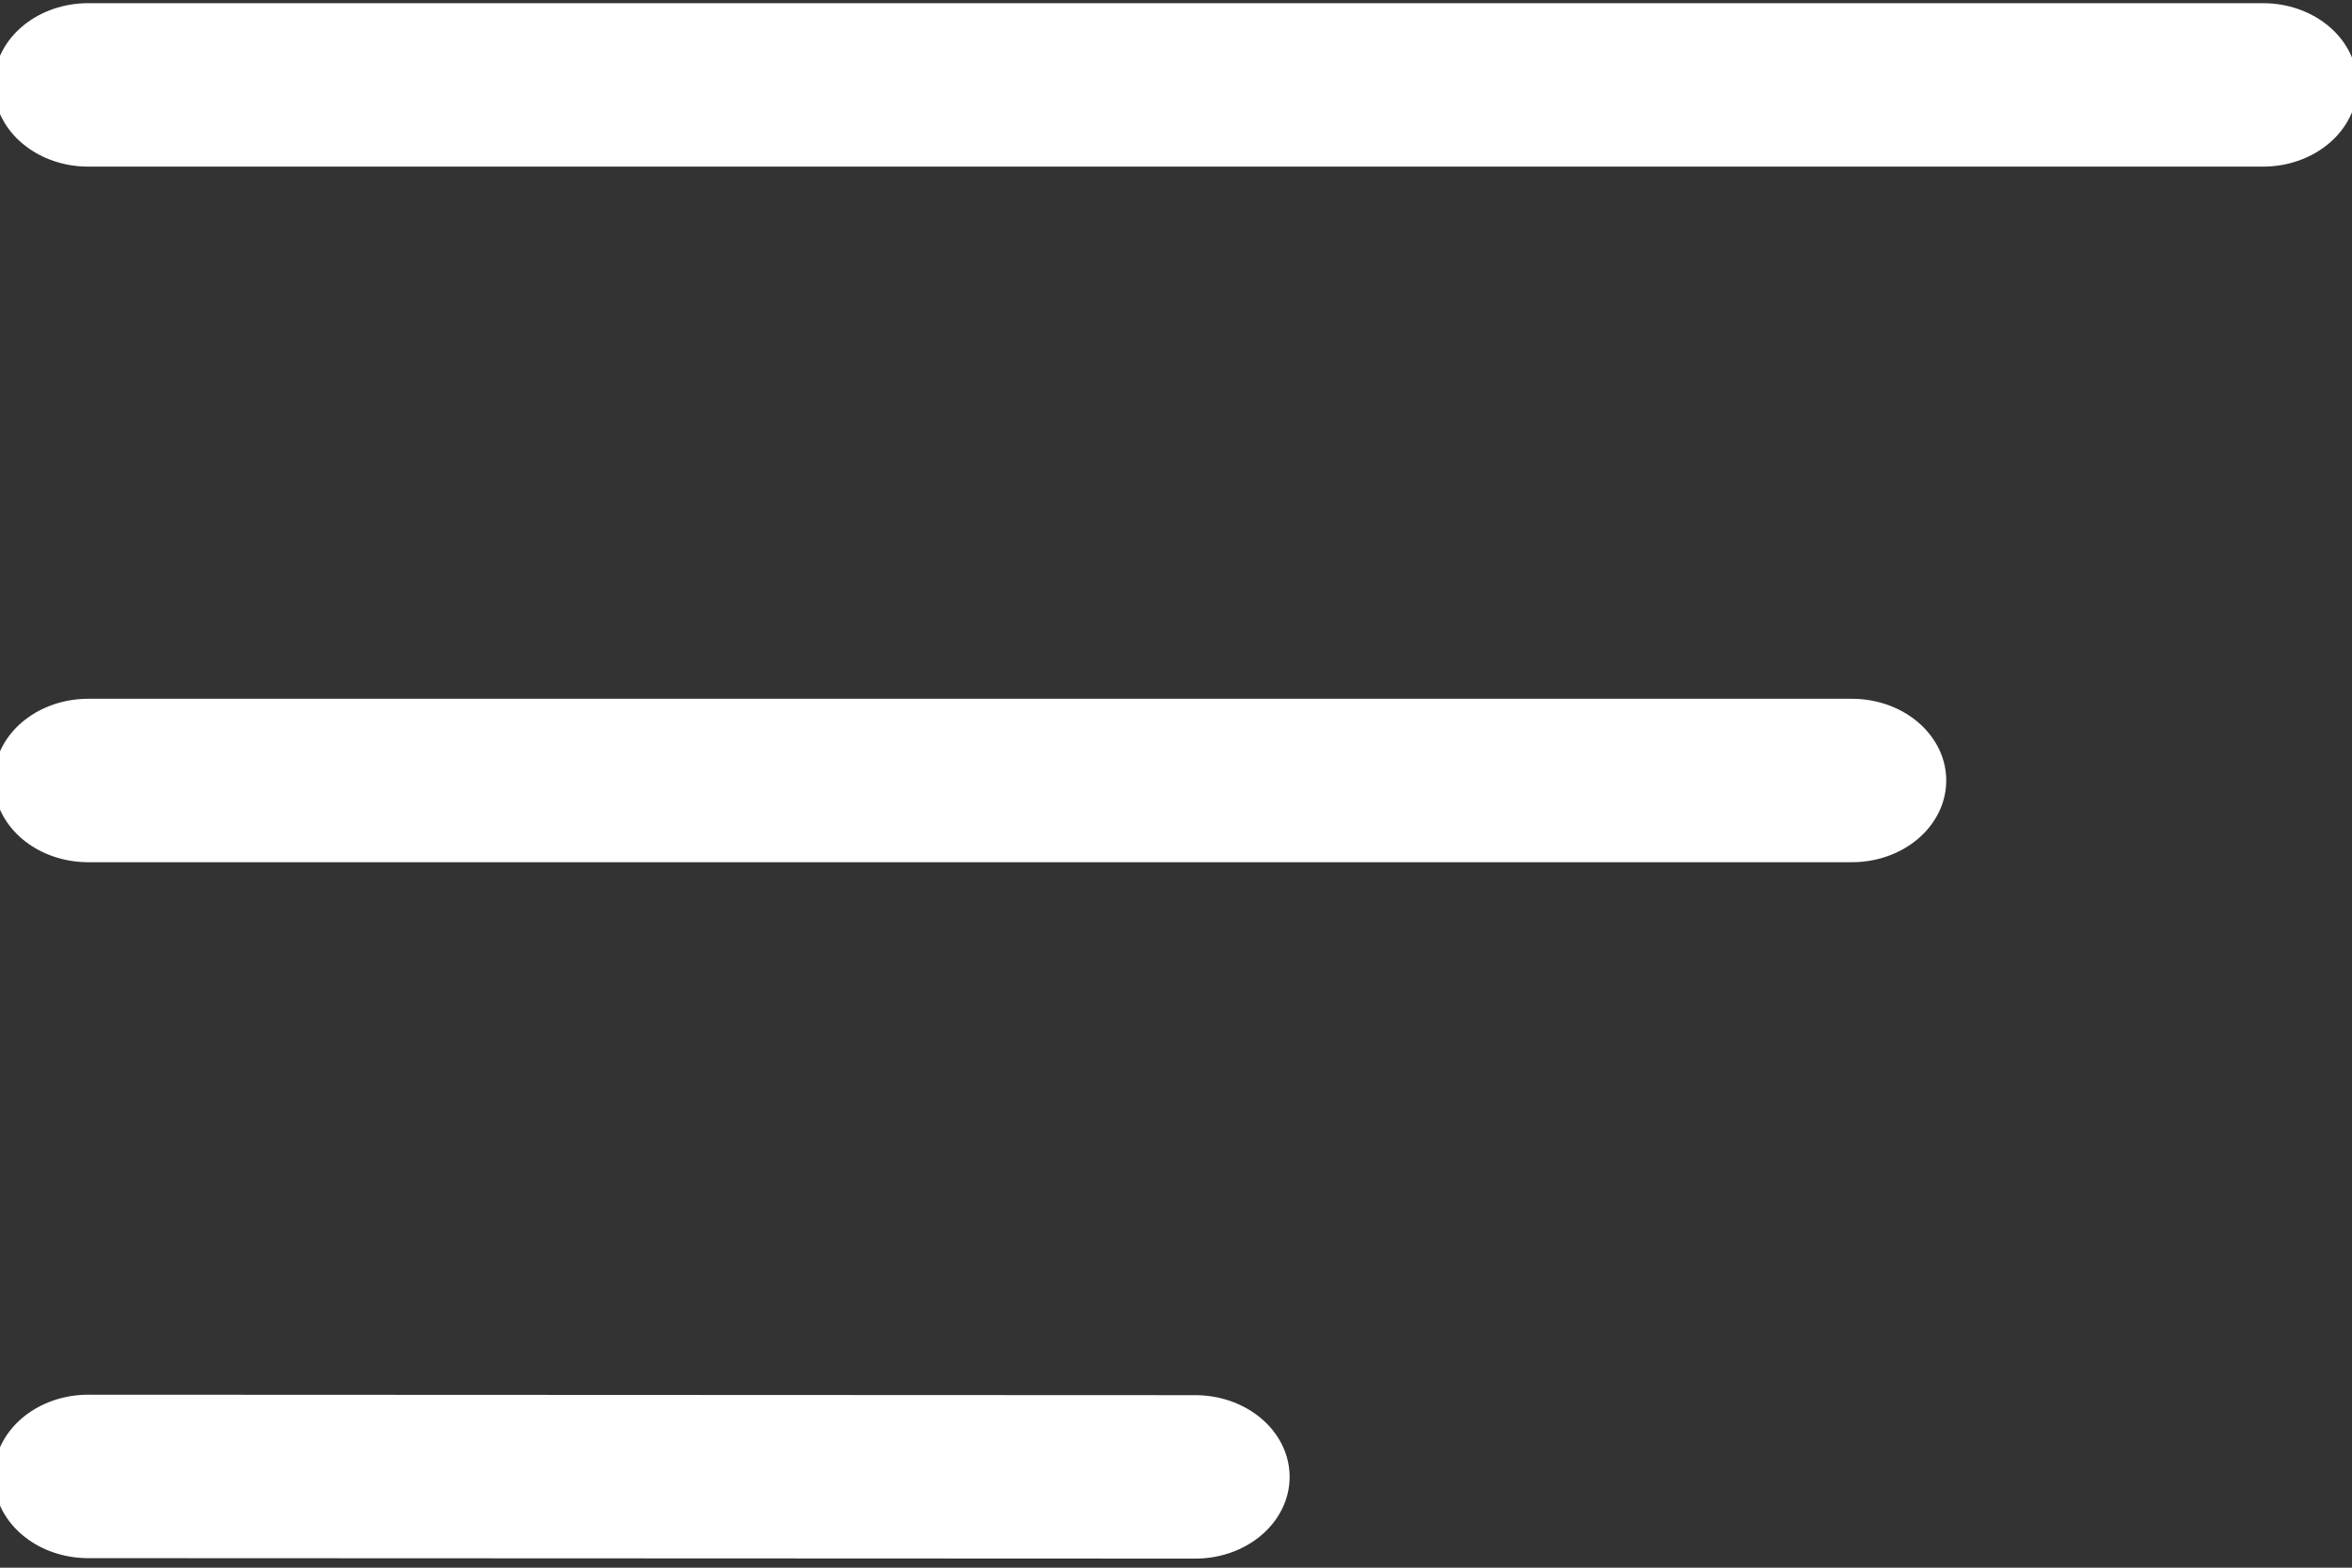<?xml version="1.0" encoding="UTF-8" standalone="no"?>
<!DOCTYPE svg PUBLIC "-//W3C//DTD SVG 1.1//EN" "http://www.w3.org/Graphics/SVG/1.1/DTD/svg11.dtd">
<svg width="100%" height="100%" viewBox="0 0 24 16" version="1.1" xmlns="http://www.w3.org/2000/svg" xmlns:xlink="http://www.w3.org/1999/xlink" xml:space="preserve" xmlns:serif="http://www.serif.com/" style="fill-rule:evenodd;clip-rule:evenodd;stroke-linecap:round;stroke-linejoin:bevel;stroke-miterlimit:1.5;">
    <rect x="0" y="0" width="24" height="16" fill="#333333" stroke="none"/>
    <g transform="matrix(1,0,0,1,-72,-86)">
        <g id="mobile-menu-icon" transform="matrix(0.5,0,0,0.333,72,58.6)">
            <rect x="0" y="82.2" width="48" height="48" style="fill:none;"/>
            <clipPath id="_clip1">
                <rect x="0" y="82.2" width="48" height="48"/>
            </clipPath>
            <g clip-path="url(#_clip1)">
                <g transform="matrix(2.693,0,0,3.503,-20.472,67.653)">
                    <g transform="matrix(1,0,0,1,0,-5.995)">
                        <path d="M8.27,17L21.636,17" style="fill:none;stroke:white;stroke-width:1.43px;"/>
                    </g>
                    <g transform="matrix(1,0,0,1,0,-11.99)">
                        <path d="M8.27,16.909L24.752,16.909" style="fill:none;stroke:white;stroke-width:1.43px;"/>
                    </g>
                    <path d="M8.27,17.094L16.66,17.098" style="fill:none;stroke:white;stroke-width:1.43px;"/>
                </g>
            </g>
        </g>
    </g>
</svg>
